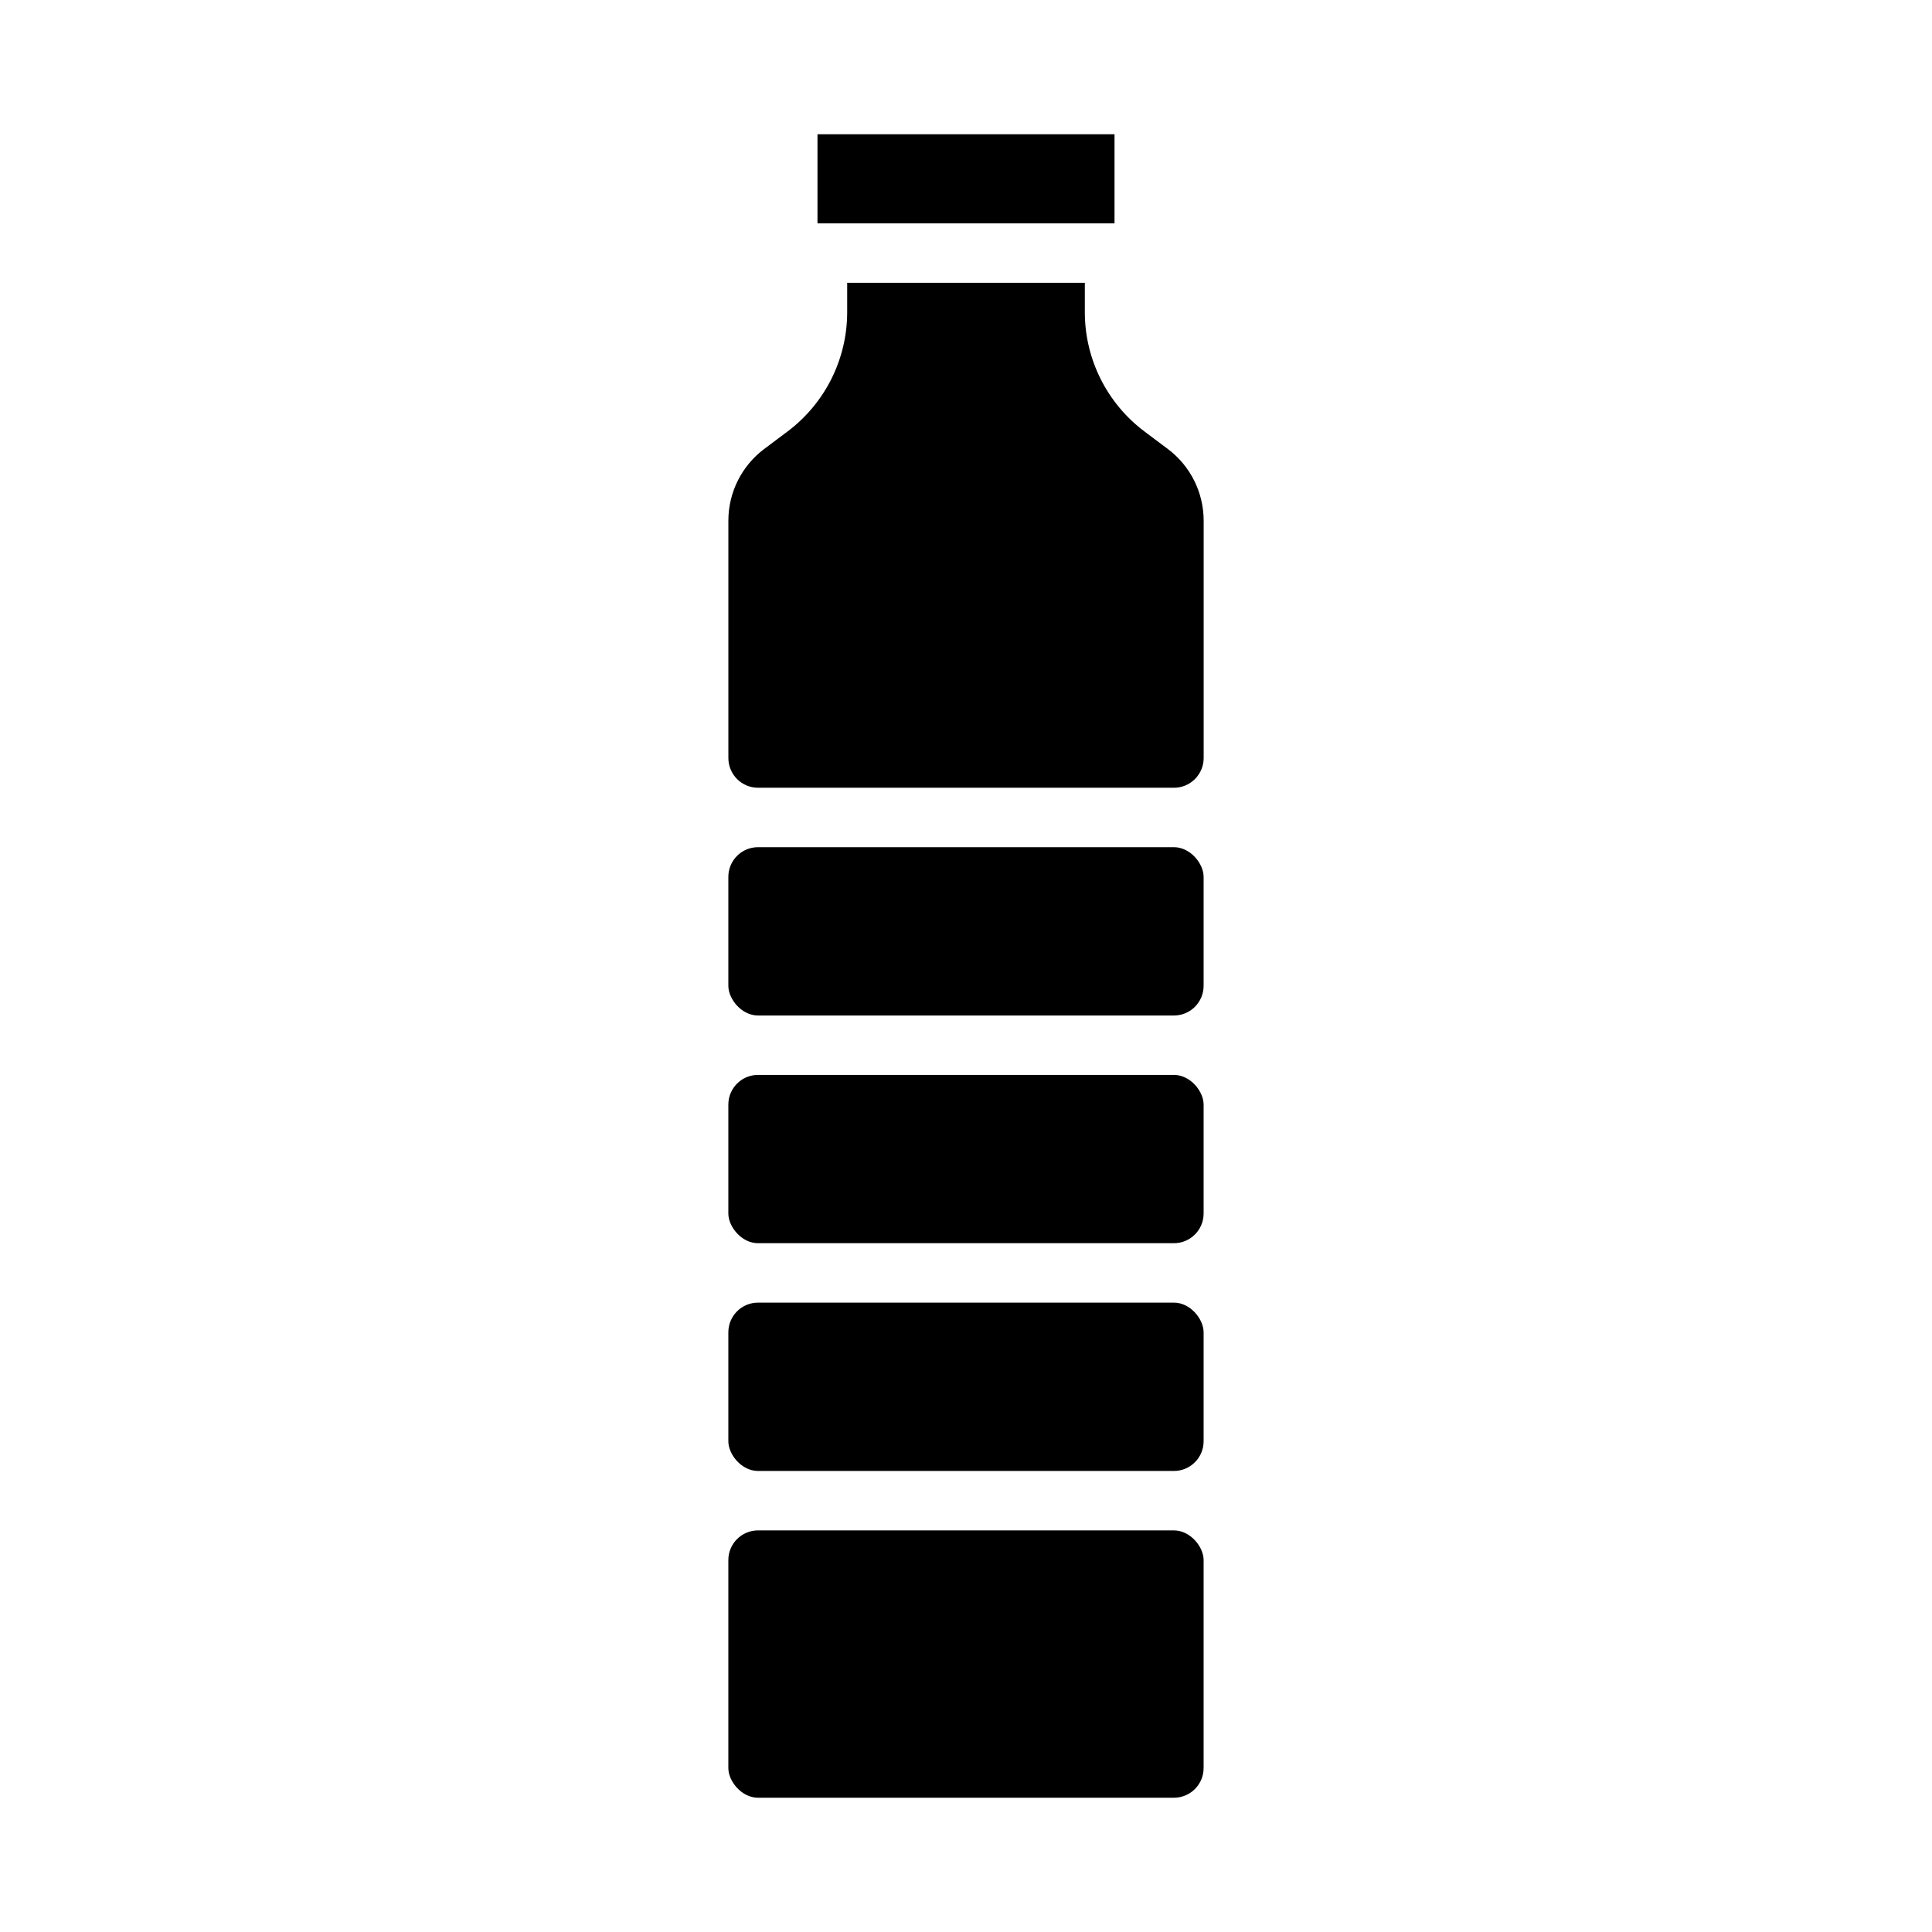 <?xml version="1.0" encoding="UTF-8"?>
<!-- Uploaded to: SVG Repo, www.svgrepo.com, Generator: SVG Repo Mixer Tools -->
<svg fill="#000000" width="800px" height="800px" version="1.1" viewBox="144 144 512 512" xmlns="http://www.w3.org/2000/svg">
 <g>
  <path d="m344.89 428.86h110.21c4.348 0 7.871 4.348 7.871 7.871v28.859c0 4.348-3.523 7.871-7.871 7.871h-110.21c-4.348 0-7.871-4.348-7.871-7.871v-28.859c0-4.348 3.523-7.871 7.871-7.871z"/>
  <path d="m344.89 489.21h110.21c4.348 0 7.871 4.348 7.871 7.871v28.867c0 4.348-3.523 7.871-7.871 7.871h-110.21c-4.348 0-7.871-4.348-7.871-7.871v-28.867c0-4.348 3.523-7.871 7.871-7.871z"/>
  <path d="m344.89 549.57h110.21c4.348 0 7.871 4.348 7.871 7.871v55.105c0 4.348-3.523 7.871-7.871 7.871h-110.21c-4.348 0-7.871-4.348-7.871-7.871v-55.105c0-4.348 3.523-7.871 7.871-7.871z"/>
  <path d="m360.64 179.58h78.719v23.617h-78.719z"/>
  <path d="m344.89 368.51h110.21c4.348 0 7.871 4.348 7.871 7.871v28.867c0 4.348-3.523 7.871-7.871 7.871h-110.21c-4.348 0-7.871-4.348-7.871-7.871v-28.867c0-4.348 3.523-7.871 7.871-7.871z"/>
  <path d="m453.53 263.02-6.297-4.723c-9.887-7.453-15.715-19.105-15.742-31.488v-7.871h-62.977v7.871c-0.031 12.383-5.859 24.035-15.746 31.488l-6.297 4.723c-5.93 4.477-9.426 11.465-9.445 18.895v62.977c0 2.086 0.828 4.09 2.305 5.566 1.477 1.477 3.477 2.305 5.566 2.305h110.21c2.09 0 4.09-0.828 5.566-2.305 1.477-1.477 2.309-3.481 2.309-5.566v-62.977c-0.023-7.43-3.519-14.418-9.449-18.895z"/>
 </g>
</svg>